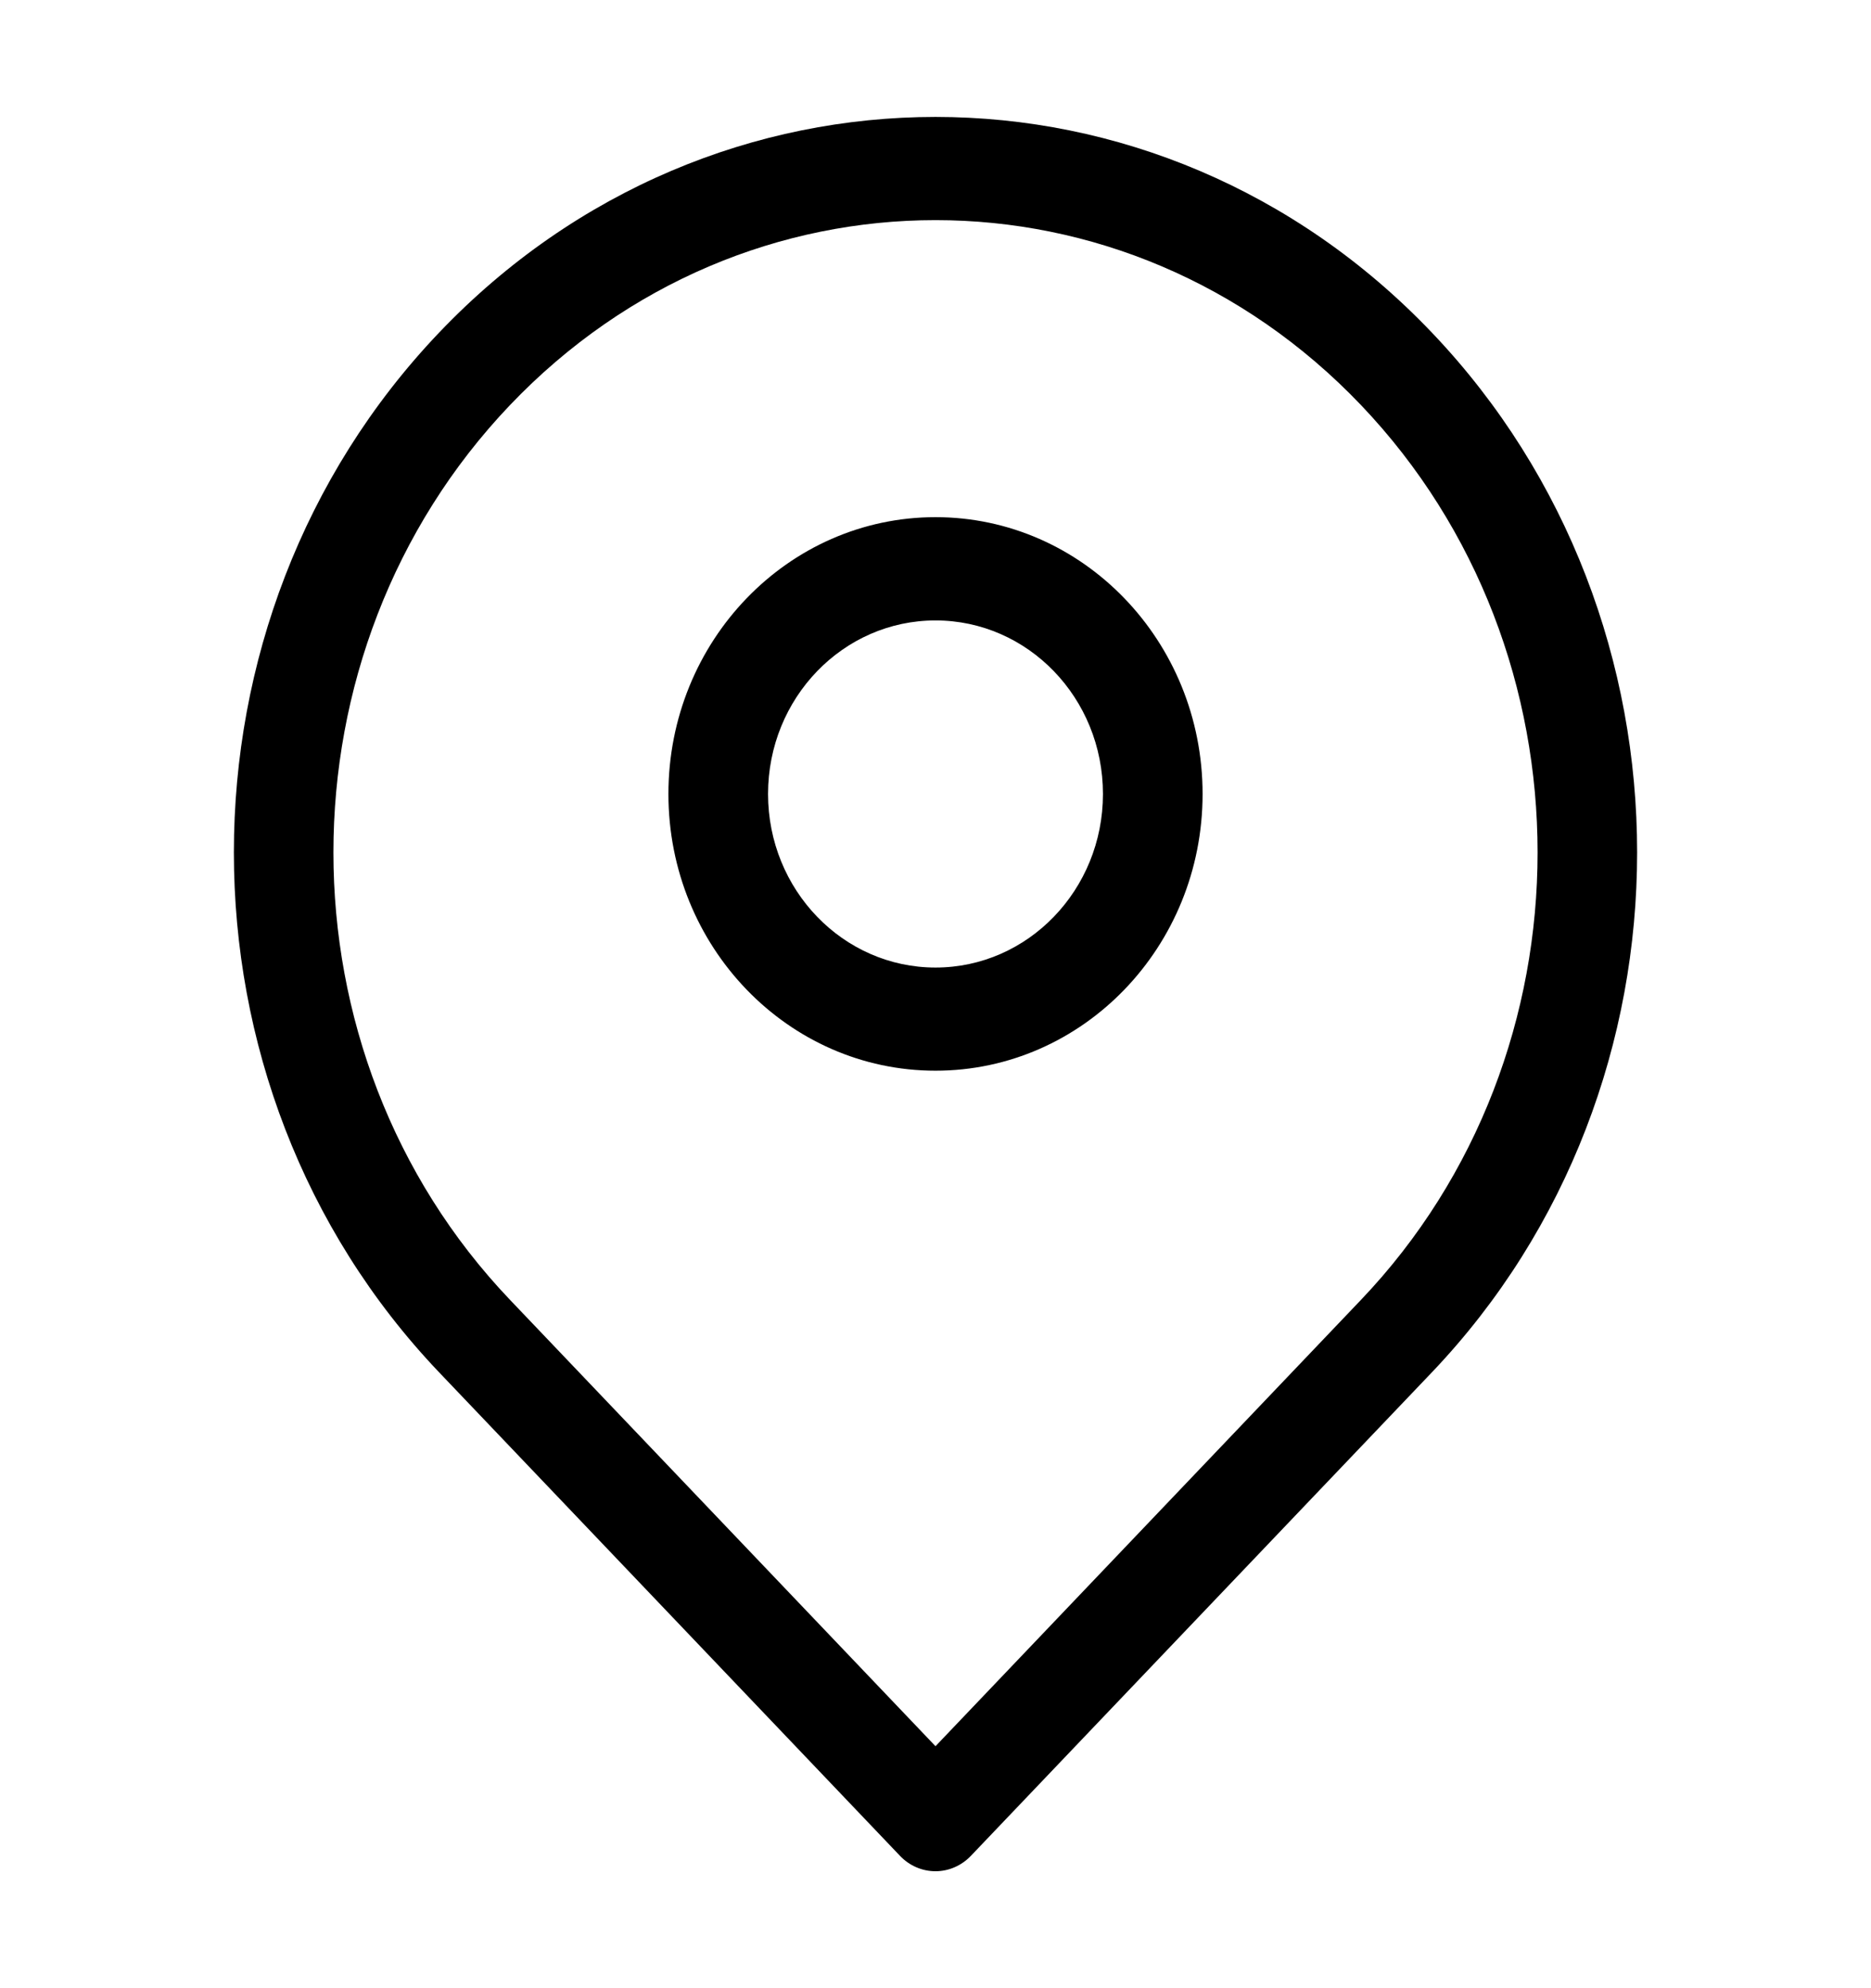 <svg width="16" height="17" viewBox="0 0 16 17" fill="none" xmlns="http://www.w3.org/2000/svg">
<path fill-rule="evenodd" clip-rule="evenodd" d="M11.639 3.464C9.628 1.355 6.372 1.355 4.361 3.464C2.348 5.576 2.348 9.002 4.361 11.114L8 14.931L11.639 11.114C13.652 9.002 13.652 5.576 11.639 3.464ZM8 15.559L7.697 15.869L3.755 11.734C1.415 9.278 1.415 5.299 3.755 2.844C6.099 0.385 9.901 0.385 12.245 2.844C14.585 5.299 14.585 9.278 12.245 11.734L8.303 15.868L8 15.559ZM8 15.559L8.303 15.868C8.223 15.952 8.114 16 8 16C7.886 16 7.777 15.953 7.697 15.869L8 15.559ZM8 5.305C7.209 5.305 6.568 5.969 6.568 6.789C6.568 7.608 7.209 8.273 8 8.273C8.791 8.273 9.432 7.608 9.432 6.789C9.432 5.969 8.791 5.305 8 5.305ZM5.716 6.789C5.716 5.482 6.739 4.422 8 4.422C9.261 4.422 10.284 5.482 10.284 6.789C10.284 8.096 9.261 9.155 8 9.155C6.739 9.155 5.716 8.096 5.716 6.789Z" fill="black"/>
</svg>
